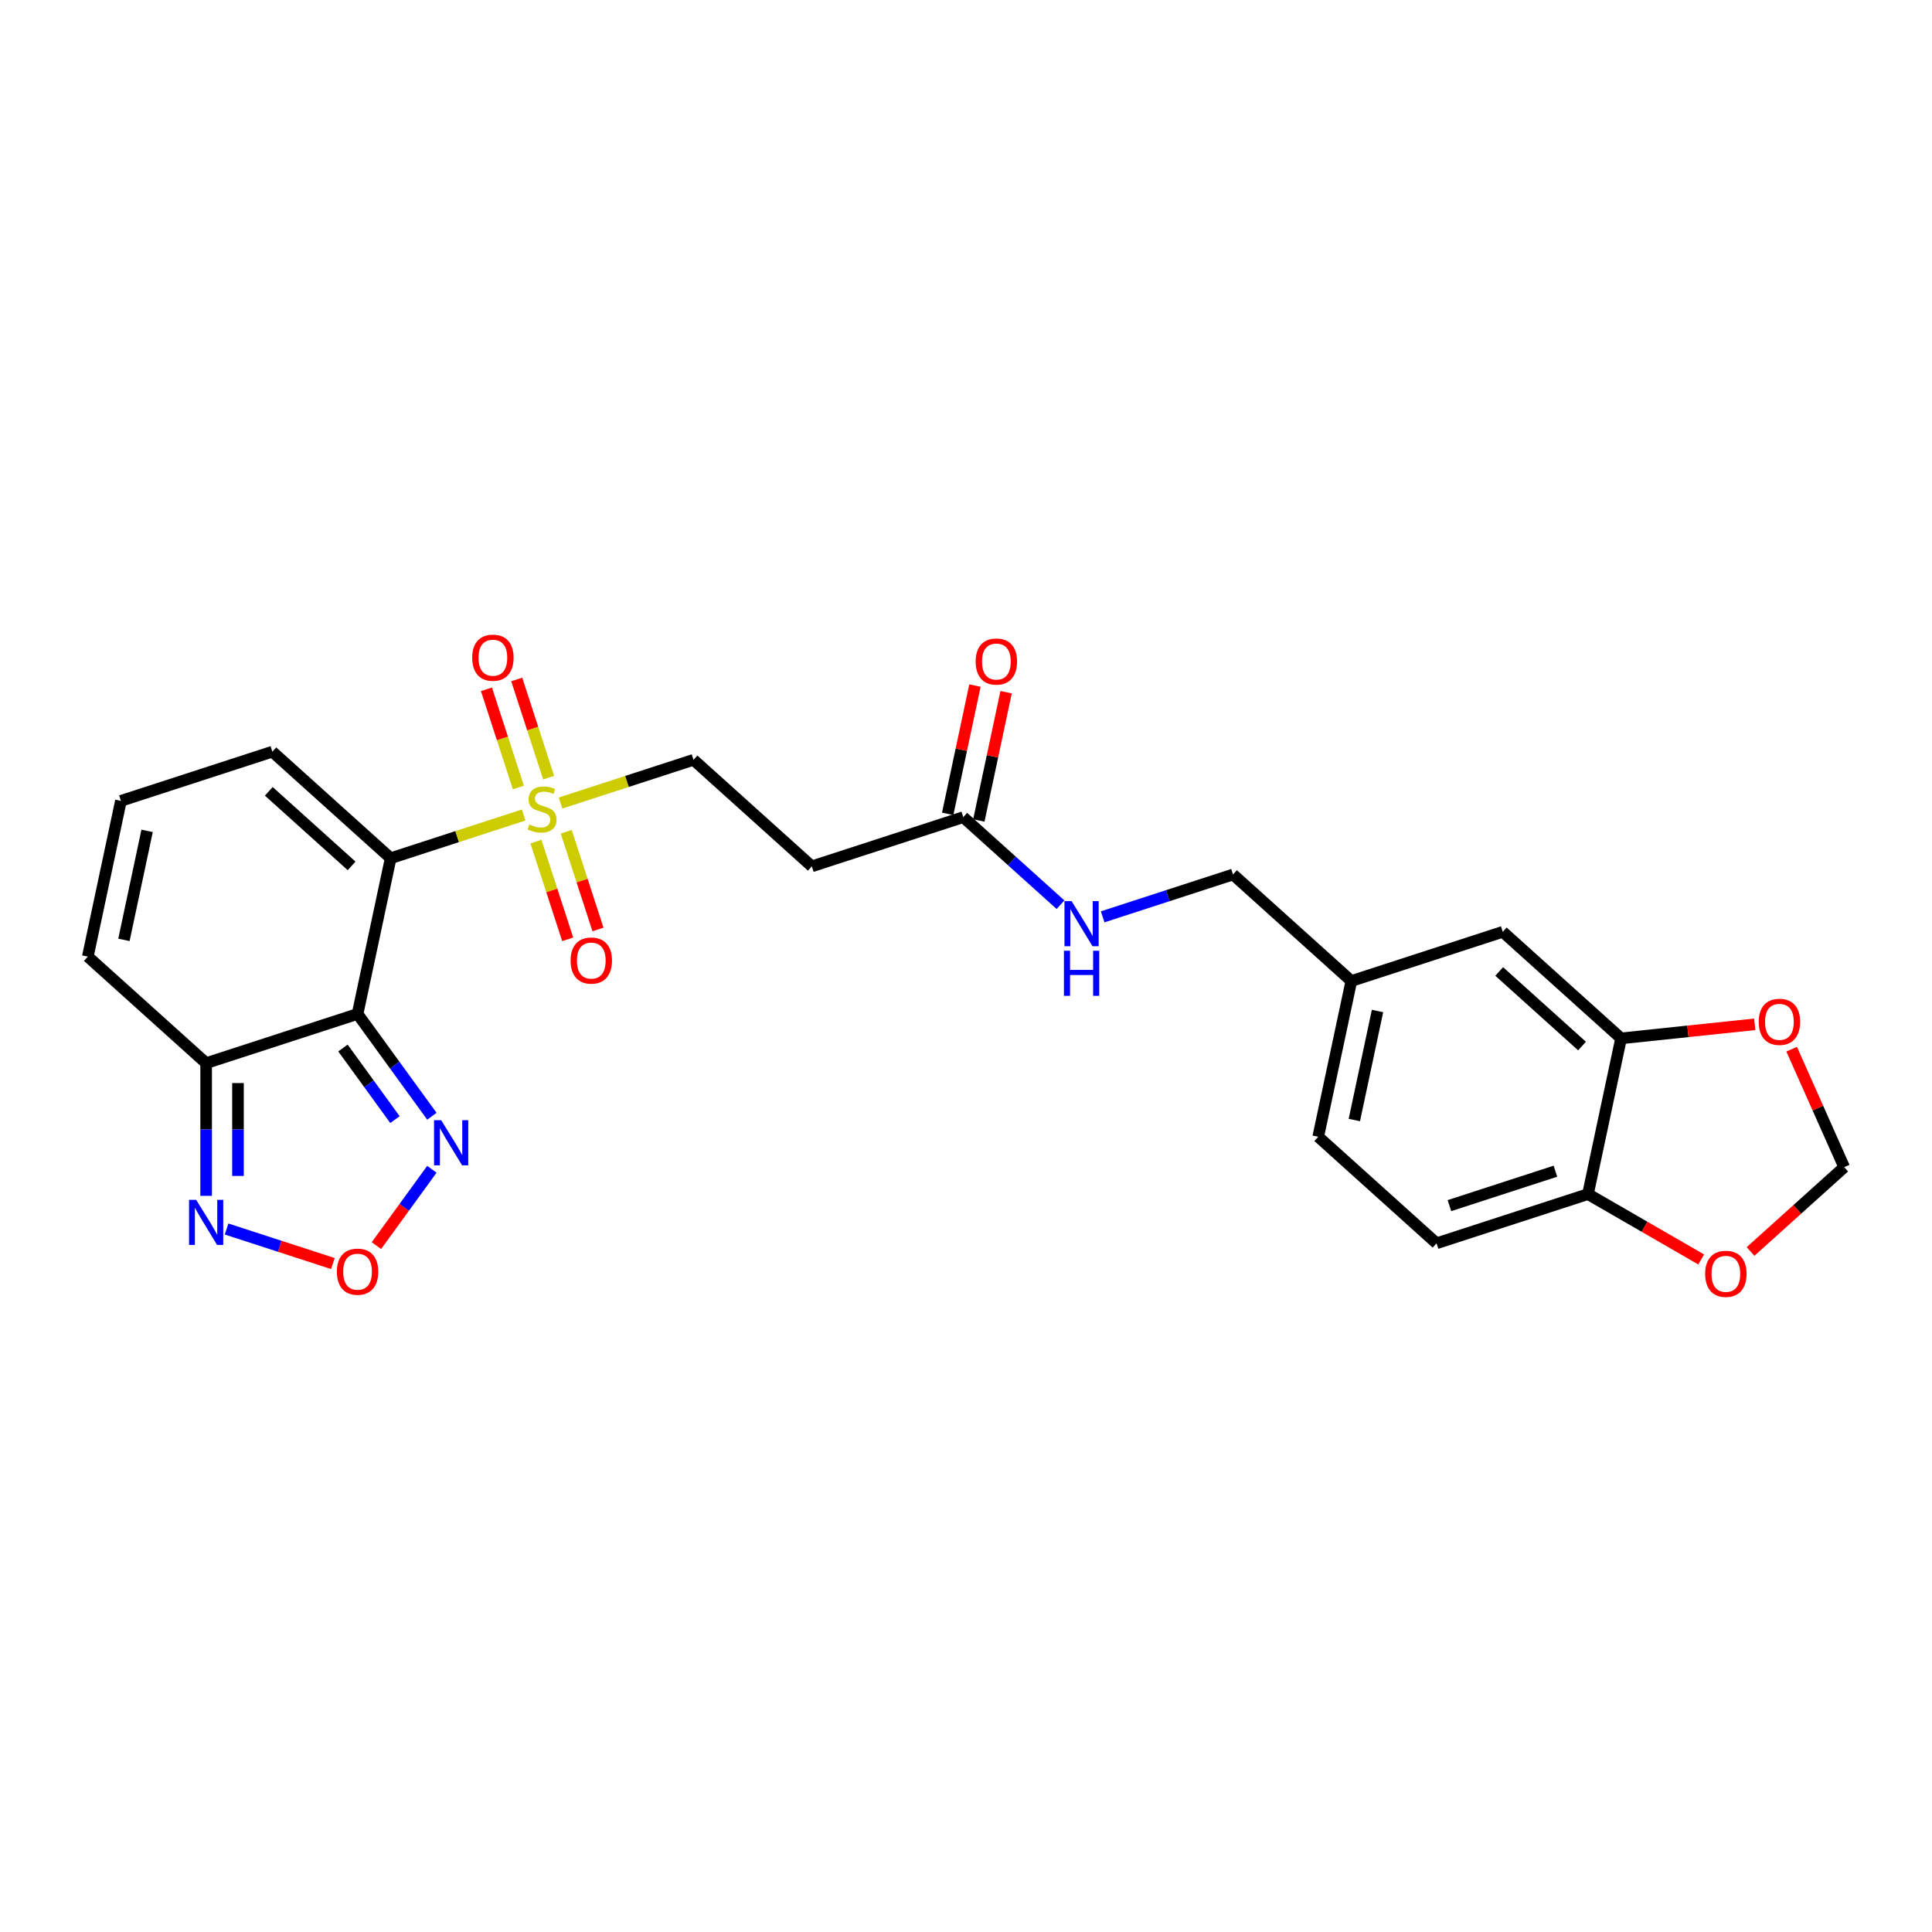 <?xml version='1.0' encoding='iso-8859-1'?>
<svg version='1.1' baseProfile='full'
              xmlns='http://www.w3.org/2000/svg'
                      xmlns:rdkit='http://www.rdkit.org/xml'
                      xmlns:xlink='http://www.w3.org/1999/xlink'
                  xml:space='preserve'
width='1000px' height='1000px' viewBox='0 0 1000 1000'>
<!-- END OF HEADER -->
<rect style='opacity:1.0;fill:#FFFFFF;stroke:none' width='1000' height='1000' x='0' y='0'> </rect>
<path class='bond-0' d='M 202.209,444.212 L 185.075,524.821' style='fill:none;fill-rule:evenodd;stroke:#000000;stroke-width:6px;stroke-linecap:butt;stroke-linejoin:miter;stroke-opacity:1' />
<path class='bond-1' d='M 202.209,444.212 L 236.626,433.029' style='fill:none;fill-rule:evenodd;stroke:#000000;stroke-width:6px;stroke-linecap:butt;stroke-linejoin:miter;stroke-opacity:1' />
<path class='bond-1' d='M 236.626,433.029 L 271.043,421.846' style='fill:none;fill-rule:evenodd;stroke:#CCCC00;stroke-width:6px;stroke-linecap:butt;stroke-linejoin:miter;stroke-opacity:1' />
<path class='bond-6' d='M 202.209,444.212 L 140.966,389.068' style='fill:none;fill-rule:evenodd;stroke:#000000;stroke-width:6px;stroke-linecap:butt;stroke-linejoin:miter;stroke-opacity:1' />
<path class='bond-6' d='M 181.994,448.189 L 139.124,409.588' style='fill:none;fill-rule:evenodd;stroke:#000000;stroke-width:6px;stroke-linecap:butt;stroke-linejoin:miter;stroke-opacity:1' />
<path class='bond-2' d='M 185.075,524.821 L 106.698,550.288' style='fill:none;fill-rule:evenodd;stroke:#000000;stroke-width:6px;stroke-linecap:butt;stroke-linejoin:miter;stroke-opacity:1' />
<path class='bond-3' d='M 185.075,524.821 L 204.307,551.292' style='fill:none;fill-rule:evenodd;stroke:#000000;stroke-width:6px;stroke-linecap:butt;stroke-linejoin:miter;stroke-opacity:1' />
<path class='bond-3' d='M 204.307,551.292 L 223.539,577.763' style='fill:none;fill-rule:evenodd;stroke:#0000FF;stroke-width:6px;stroke-linecap:butt;stroke-linejoin:miter;stroke-opacity:1' />
<path class='bond-3' d='M 177.51,542.451 L 190.973,560.98' style='fill:none;fill-rule:evenodd;stroke:#000000;stroke-width:6px;stroke-linecap:butt;stroke-linejoin:miter;stroke-opacity:1' />
<path class='bond-3' d='M 190.973,560.98 L 204.435,579.51' style='fill:none;fill-rule:evenodd;stroke:#0000FF;stroke-width:6px;stroke-linecap:butt;stroke-linejoin:miter;stroke-opacity:1' />
<path class='bond-9' d='M 290.129,415.645 L 324.546,404.462' style='fill:none;fill-rule:evenodd;stroke:#CCCC00;stroke-width:6px;stroke-linecap:butt;stroke-linejoin:miter;stroke-opacity:1' />
<path class='bond-9' d='M 324.546,404.462 L 358.963,393.279' style='fill:none;fill-rule:evenodd;stroke:#000000;stroke-width:6px;stroke-linecap:butt;stroke-linejoin:miter;stroke-opacity:1' />
<path class='bond-11' d='M 277.402,435.615 L 285.618,460.9' style='fill:none;fill-rule:evenodd;stroke:#CCCC00;stroke-width:6px;stroke-linecap:butt;stroke-linejoin:miter;stroke-opacity:1' />
<path class='bond-11' d='M 285.618,460.9 L 293.833,486.184' style='fill:none;fill-rule:evenodd;stroke:#FF0000;stroke-width:6px;stroke-linecap:butt;stroke-linejoin:miter;stroke-opacity:1' />
<path class='bond-11' d='M 293.078,430.522 L 301.293,455.806' style='fill:none;fill-rule:evenodd;stroke:#CCCC00;stroke-width:6px;stroke-linecap:butt;stroke-linejoin:miter;stroke-opacity:1' />
<path class='bond-11' d='M 301.293,455.806 L 309.509,481.091' style='fill:none;fill-rule:evenodd;stroke:#FF0000;stroke-width:6px;stroke-linecap:butt;stroke-linejoin:miter;stroke-opacity:1' />
<path class='bond-12' d='M 283.973,402.502 L 275.718,377.094' style='fill:none;fill-rule:evenodd;stroke:#CCCC00;stroke-width:6px;stroke-linecap:butt;stroke-linejoin:miter;stroke-opacity:1' />
<path class='bond-12' d='M 275.718,377.094 L 267.462,351.686' style='fill:none;fill-rule:evenodd;stroke:#FF0000;stroke-width:6px;stroke-linecap:butt;stroke-linejoin:miter;stroke-opacity:1' />
<path class='bond-12' d='M 268.298,407.595 L 260.042,382.187' style='fill:none;fill-rule:evenodd;stroke:#CCCC00;stroke-width:6px;stroke-linecap:butt;stroke-linejoin:miter;stroke-opacity:1' />
<path class='bond-12' d='M 260.042,382.187 L 251.787,356.779' style='fill:none;fill-rule:evenodd;stroke:#FF0000;stroke-width:6px;stroke-linecap:butt;stroke-linejoin:miter;stroke-opacity:1' />
<path class='bond-5' d='M 106.698,550.288 L 106.698,584.628' style='fill:none;fill-rule:evenodd;stroke:#000000;stroke-width:6px;stroke-linecap:butt;stroke-linejoin:miter;stroke-opacity:1' />
<path class='bond-5' d='M 106.698,584.628 L 106.698,618.969' style='fill:none;fill-rule:evenodd;stroke:#0000FF;stroke-width:6px;stroke-linecap:butt;stroke-linejoin:miter;stroke-opacity:1' />
<path class='bond-5' d='M 123.18,560.59 L 123.18,584.628' style='fill:none;fill-rule:evenodd;stroke:#000000;stroke-width:6px;stroke-linecap:butt;stroke-linejoin:miter;stroke-opacity:1' />
<path class='bond-5' d='M 123.18,584.628 L 123.18,608.667' style='fill:none;fill-rule:evenodd;stroke:#0000FF;stroke-width:6px;stroke-linecap:butt;stroke-linejoin:miter;stroke-opacity:1' />
<path class='bond-26' d='M 106.698,550.288 L 45.455,495.144' style='fill:none;fill-rule:evenodd;stroke:#000000;stroke-width:6px;stroke-linecap:butt;stroke-linejoin:miter;stroke-opacity:1' />
<path class='bond-4' d='M 223.539,605.223 L 209.188,624.975' style='fill:none;fill-rule:evenodd;stroke:#0000FF;stroke-width:6px;stroke-linecap:butt;stroke-linejoin:miter;stroke-opacity:1' />
<path class='bond-4' d='M 209.188,624.975 L 194.837,644.727' style='fill:none;fill-rule:evenodd;stroke:#FF0000;stroke-width:6px;stroke-linecap:butt;stroke-linejoin:miter;stroke-opacity:1' />
<path class='bond-27' d='M 172.301,654.014 L 144.787,645.074' style='fill:none;fill-rule:evenodd;stroke:#FF0000;stroke-width:6px;stroke-linecap:butt;stroke-linejoin:miter;stroke-opacity:1' />
<path class='bond-27' d='M 144.787,645.074 L 117.273,636.134' style='fill:none;fill-rule:evenodd;stroke:#0000FF;stroke-width:6px;stroke-linecap:butt;stroke-linejoin:miter;stroke-opacity:1' />
<path class='bond-15' d='M 140.966,389.068 L 62.589,414.534' style='fill:none;fill-rule:evenodd;stroke:#000000;stroke-width:6px;stroke-linecap:butt;stroke-linejoin:miter;stroke-opacity:1' />
<path class='bond-7' d='M 839.067,537.454 L 777.824,482.311' style='fill:none;fill-rule:evenodd;stroke:#000000;stroke-width:6px;stroke-linecap:butt;stroke-linejoin:miter;stroke-opacity:1' />
<path class='bond-7' d='M 818.852,541.431 L 775.982,502.831' style='fill:none;fill-rule:evenodd;stroke:#000000;stroke-width:6px;stroke-linecap:butt;stroke-linejoin:miter;stroke-opacity:1' />
<path class='bond-14' d='M 839.067,537.454 L 873.66,533.818' style='fill:none;fill-rule:evenodd;stroke:#000000;stroke-width:6px;stroke-linecap:butt;stroke-linejoin:miter;stroke-opacity:1' />
<path class='bond-14' d='M 873.66,533.818 L 908.252,530.182' style='fill:none;fill-rule:evenodd;stroke:#FF0000;stroke-width:6px;stroke-linecap:butt;stroke-linejoin:miter;stroke-opacity:1' />
<path class='bond-28' d='M 839.067,537.454 L 821.933,618.064' style='fill:none;fill-rule:evenodd;stroke:#000000;stroke-width:6px;stroke-linecap:butt;stroke-linejoin:miter;stroke-opacity:1' />
<path class='bond-8' d='M 498.583,422.956 L 420.206,448.423' style='fill:none;fill-rule:evenodd;stroke:#000000;stroke-width:6px;stroke-linecap:butt;stroke-linejoin:miter;stroke-opacity:1' />
<path class='bond-19' d='M 498.583,422.956 L 523.749,445.616' style='fill:none;fill-rule:evenodd;stroke:#000000;stroke-width:6px;stroke-linecap:butt;stroke-linejoin:miter;stroke-opacity:1' />
<path class='bond-19' d='M 523.749,445.616 L 548.915,468.275' style='fill:none;fill-rule:evenodd;stroke:#0000FF;stroke-width:6px;stroke-linecap:butt;stroke-linejoin:miter;stroke-opacity:1' />
<path class='bond-21' d='M 506.644,424.67 L 513.7,391.477' style='fill:none;fill-rule:evenodd;stroke:#000000;stroke-width:6px;stroke-linecap:butt;stroke-linejoin:miter;stroke-opacity:1' />
<path class='bond-21' d='M 513.7,391.477 L 520.755,358.284' style='fill:none;fill-rule:evenodd;stroke:#FF0000;stroke-width:6px;stroke-linecap:butt;stroke-linejoin:miter;stroke-opacity:1' />
<path class='bond-21' d='M 490.522,421.243 L 497.578,388.05' style='fill:none;fill-rule:evenodd;stroke:#000000;stroke-width:6px;stroke-linecap:butt;stroke-linejoin:miter;stroke-opacity:1' />
<path class='bond-21' d='M 497.578,388.05 L 504.633,354.857' style='fill:none;fill-rule:evenodd;stroke:#FF0000;stroke-width:6px;stroke-linecap:butt;stroke-linejoin:miter;stroke-opacity:1' />
<path class='bond-10' d='M 358.963,393.279 L 420.206,448.423' style='fill:none;fill-rule:evenodd;stroke:#000000;stroke-width:6px;stroke-linecap:butt;stroke-linejoin:miter;stroke-opacity:1' />
<path class='bond-13' d='M 821.933,618.064 L 743.556,643.53' style='fill:none;fill-rule:evenodd;stroke:#000000;stroke-width:6px;stroke-linecap:butt;stroke-linejoin:miter;stroke-opacity:1' />
<path class='bond-13' d='M 805.083,606.208 L 750.219,624.035' style='fill:none;fill-rule:evenodd;stroke:#000000;stroke-width:6px;stroke-linecap:butt;stroke-linejoin:miter;stroke-opacity:1' />
<path class='bond-17' d='M 821.933,618.064 L 851.231,634.979' style='fill:none;fill-rule:evenodd;stroke:#000000;stroke-width:6px;stroke-linecap:butt;stroke-linejoin:miter;stroke-opacity:1' />
<path class='bond-17' d='M 851.231,634.979 L 880.529,651.894' style='fill:none;fill-rule:evenodd;stroke:#FF0000;stroke-width:6px;stroke-linecap:butt;stroke-linejoin:miter;stroke-opacity:1' />
<path class='bond-18' d='M 927.359,543.064 L 940.952,573.595' style='fill:none;fill-rule:evenodd;stroke:#FF0000;stroke-width:6px;stroke-linecap:butt;stroke-linejoin:miter;stroke-opacity:1' />
<path class='bond-18' d='M 940.952,573.595 L 954.545,604.126' style='fill:none;fill-rule:evenodd;stroke:#000000;stroke-width:6px;stroke-linecap:butt;stroke-linejoin:miter;stroke-opacity:1' />
<path class='bond-16' d='M 62.589,414.534 L 45.455,495.144' style='fill:none;fill-rule:evenodd;stroke:#000000;stroke-width:6px;stroke-linecap:butt;stroke-linejoin:miter;stroke-opacity:1' />
<path class='bond-16' d='M 76.141,430.053 L 64.147,486.48' style='fill:none;fill-rule:evenodd;stroke:#000000;stroke-width:6px;stroke-linecap:butt;stroke-linejoin:miter;stroke-opacity:1' />
<path class='bond-29' d='M 906.076,647.768 L 930.311,625.947' style='fill:none;fill-rule:evenodd;stroke:#FF0000;stroke-width:6px;stroke-linecap:butt;stroke-linejoin:miter;stroke-opacity:1' />
<path class='bond-29' d='M 930.311,625.947 L 954.545,604.126' style='fill:none;fill-rule:evenodd;stroke:#000000;stroke-width:6px;stroke-linecap:butt;stroke-linejoin:miter;stroke-opacity:1' />
<path class='bond-24' d='M 570.738,474.554 L 604.471,463.594' style='fill:none;fill-rule:evenodd;stroke:#0000FF;stroke-width:6px;stroke-linecap:butt;stroke-linejoin:miter;stroke-opacity:1' />
<path class='bond-24' d='M 604.471,463.594 L 638.204,452.633' style='fill:none;fill-rule:evenodd;stroke:#000000;stroke-width:6px;stroke-linecap:butt;stroke-linejoin:miter;stroke-opacity:1' />
<path class='bond-20' d='M 777.824,482.311 L 699.447,507.777' style='fill:none;fill-rule:evenodd;stroke:#000000;stroke-width:6px;stroke-linecap:butt;stroke-linejoin:miter;stroke-opacity:1' />
<path class='bond-22' d='M 743.556,643.53 L 682.313,588.387' style='fill:none;fill-rule:evenodd;stroke:#000000;stroke-width:6px;stroke-linecap:butt;stroke-linejoin:miter;stroke-opacity:1' />
<path class='bond-23' d='M 699.447,507.777 L 638.204,452.633' style='fill:none;fill-rule:evenodd;stroke:#000000;stroke-width:6px;stroke-linecap:butt;stroke-linejoin:miter;stroke-opacity:1' />
<path class='bond-25' d='M 699.447,507.777 L 682.313,588.387' style='fill:none;fill-rule:evenodd;stroke:#000000;stroke-width:6px;stroke-linecap:butt;stroke-linejoin:miter;stroke-opacity:1' />
<path class='bond-25' d='M 712.998,523.295 L 701.005,579.722' style='fill:none;fill-rule:evenodd;stroke:#000000;stroke-width:6px;stroke-linecap:butt;stroke-linejoin:miter;stroke-opacity:1' />
<path  class='atom-2' d='M 273.993 426.756
Q 274.257 426.855, 275.345 427.316
Q 276.433 427.778, 277.619 428.074
Q 278.839 428.338, 280.026 428.338
Q 282.234 428.338, 283.52 427.283
Q 284.805 426.195, 284.805 424.316
Q 284.805 423.031, 284.146 422.24
Q 283.52 421.448, 282.531 421.02
Q 281.542 420.591, 279.894 420.097
Q 277.817 419.471, 276.564 418.877
Q 275.345 418.284, 274.455 417.031
Q 273.598 415.779, 273.598 413.669
Q 273.598 410.735, 275.575 408.922
Q 277.586 407.109, 281.542 407.109
Q 284.245 407.109, 287.311 408.395
L 286.553 410.933
Q 283.751 409.779, 281.641 409.779
Q 279.366 409.779, 278.114 410.735
Q 276.861 411.658, 276.894 413.273
Q 276.894 414.526, 277.52 415.284
Q 278.18 416.042, 279.103 416.471
Q 280.059 416.899, 281.641 417.394
Q 283.751 418.053, 285.003 418.712
Q 286.256 419.372, 287.146 420.723
Q 288.069 422.042, 288.069 424.316
Q 288.069 427.547, 285.893 429.294
Q 283.751 431.008, 280.158 431.008
Q 278.081 431.008, 276.498 430.547
Q 274.949 430.118, 273.103 429.36
L 273.993 426.756
' fill='#CCCC00'/>
<path  class='atom-4' d='M 228.356 579.824
L 236.003 592.185
Q 236.761 593.405, 237.981 595.614
Q 239.201 597.822, 239.267 597.954
L 239.267 579.824
L 242.365 579.824
L 242.365 603.162
L 239.168 603.162
L 230.96 589.647
Q 230.004 588.065, 228.982 586.252
Q 227.993 584.439, 227.696 583.878
L 227.696 603.162
L 224.664 603.162
L 224.664 579.824
L 228.356 579.824
' fill='#0000FF'/>
<path  class='atom-5' d='M 174.361 658.231
Q 174.361 652.627, 177.13 649.495
Q 179.899 646.363, 185.075 646.363
Q 190.25 646.363, 193.019 649.495
Q 195.788 652.627, 195.788 658.231
Q 195.788 663.9, 192.986 667.131
Q 190.184 670.328, 185.075 670.328
Q 179.932 670.328, 177.13 667.131
Q 174.361 663.933, 174.361 658.231
M 185.075 667.691
Q 188.635 667.691, 190.547 665.318
Q 192.492 662.911, 192.492 658.231
Q 192.492 653.649, 190.547 651.341
Q 188.635 649.001, 185.075 649.001
Q 181.515 649.001, 179.57 651.308
Q 177.658 653.616, 177.658 658.231
Q 177.658 662.944, 179.57 665.318
Q 181.515 667.691, 185.075 667.691
' fill='#FF0000'/>
<path  class='atom-6' d='M 101.539 621.029
L 109.186 633.391
Q 109.945 634.61, 111.164 636.819
Q 112.384 639.027, 112.45 639.159
L 112.45 621.029
L 115.548 621.029
L 115.548 644.368
L 112.351 644.368
L 104.143 630.852
Q 103.187 629.27, 102.165 627.457
Q 101.176 625.644, 100.879 625.084
L 100.879 644.368
L 97.847 644.368
L 97.847 621.029
L 101.539 621.029
' fill='#0000FF'/>
<path  class='atom-12' d='M 295.339 497.188
Q 295.339 491.585, 298.108 488.453
Q 300.877 485.321, 306.052 485.321
Q 311.228 485.321, 313.997 488.453
Q 316.766 491.585, 316.766 497.188
Q 316.766 502.858, 313.964 506.089
Q 311.162 509.286, 306.052 509.286
Q 300.91 509.286, 298.108 506.089
Q 295.339 502.891, 295.339 497.188
M 306.052 506.649
Q 309.612 506.649, 311.524 504.276
Q 313.469 501.869, 313.469 497.188
Q 313.469 492.606, 311.524 490.299
Q 309.612 487.958, 306.052 487.958
Q 302.492 487.958, 300.547 490.266
Q 298.635 492.573, 298.635 497.188
Q 298.635 501.902, 300.547 504.276
Q 302.492 506.649, 306.052 506.649
' fill='#FF0000'/>
<path  class='atom-13' d='M 244.406 340.434
Q 244.406 334.83, 247.175 331.699
Q 249.944 328.567, 255.12 328.567
Q 260.295 328.567, 263.064 331.699
Q 265.833 334.83, 265.833 340.434
Q 265.833 346.104, 263.031 349.334
Q 260.229 352.532, 255.12 352.532
Q 249.977 352.532, 247.175 349.334
Q 244.406 346.137, 244.406 340.434
M 255.12 349.895
Q 258.68 349.895, 260.592 347.521
Q 262.537 345.115, 262.537 340.434
Q 262.537 335.852, 260.592 333.545
Q 258.68 331.204, 255.12 331.204
Q 251.56 331.204, 249.615 333.512
Q 247.703 335.819, 247.703 340.434
Q 247.703 345.148, 249.615 347.521
Q 251.56 349.895, 255.12 349.895
' fill='#FF0000'/>
<path  class='atom-15' d='M 910.313 528.906
Q 910.313 523.302, 913.082 520.17
Q 915.851 517.039, 921.026 517.039
Q 926.201 517.039, 928.97 520.17
Q 931.739 523.302, 931.739 528.906
Q 931.739 534.576, 928.937 537.806
Q 926.135 541.004, 921.026 541.004
Q 915.884 541.004, 913.082 537.806
Q 910.313 534.609, 910.313 528.906
M 921.026 538.367
Q 924.586 538.367, 926.498 535.993
Q 928.443 533.587, 928.443 528.906
Q 928.443 524.324, 926.498 522.016
Q 924.586 519.676, 921.026 519.676
Q 917.466 519.676, 915.521 521.983
Q 913.609 524.291, 913.609 528.906
Q 913.609 533.62, 915.521 535.993
Q 917.466 538.367, 921.026 538.367
' fill='#FF0000'/>
<path  class='atom-18' d='M 882.589 659.335
Q 882.589 653.731, 885.358 650.6
Q 888.127 647.468, 893.302 647.468
Q 898.478 647.468, 901.247 650.6
Q 904.016 653.731, 904.016 659.335
Q 904.016 665.005, 901.214 668.235
Q 898.412 671.433, 893.302 671.433
Q 888.16 671.433, 885.358 668.235
Q 882.589 665.038, 882.589 659.335
M 893.302 668.796
Q 896.863 668.796, 898.774 666.422
Q 900.719 664.016, 900.719 659.335
Q 900.719 654.753, 898.774 652.446
Q 896.863 650.105, 893.302 650.105
Q 889.742 650.105, 887.797 652.413
Q 885.885 654.72, 885.885 659.335
Q 885.885 664.049, 887.797 666.422
Q 889.742 668.796, 893.302 668.796
' fill='#FF0000'/>
<path  class='atom-20' d='M 554.668 466.43
L 562.315 478.792
Q 563.073 480.012, 564.293 482.22
Q 565.513 484.429, 565.579 484.561
L 565.579 466.43
L 568.677 466.43
L 568.677 489.769
L 565.48 489.769
L 557.272 476.254
Q 556.316 474.671, 555.294 472.858
Q 554.305 471.045, 554.008 470.485
L 554.008 489.769
L 550.976 489.769
L 550.976 466.43
L 554.668 466.43
' fill='#0000FF'/>
<path  class='atom-20' d='M 550.695 492.103
L 553.86 492.103
L 553.86 502.025
L 565.793 502.025
L 565.793 492.103
L 568.958 492.103
L 568.958 515.442
L 565.793 515.442
L 565.793 504.662
L 553.86 504.662
L 553.86 515.442
L 550.695 515.442
L 550.695 492.103
' fill='#0000FF'/>
<path  class='atom-22' d='M 505.004 342.412
Q 505.004 336.809, 507.773 333.677
Q 510.542 330.545, 515.718 330.545
Q 520.893 330.545, 523.662 333.677
Q 526.431 336.809, 526.431 342.412
Q 526.431 348.082, 523.629 351.313
Q 520.827 354.51, 515.718 354.51
Q 510.575 354.51, 507.773 351.313
Q 505.004 348.115, 505.004 342.412
M 515.718 351.873
Q 519.278 351.873, 521.19 349.5
Q 523.135 347.093, 523.135 342.412
Q 523.135 337.83, 521.19 335.523
Q 519.278 333.182, 515.718 333.182
Q 512.157 333.182, 510.213 335.49
Q 508.301 337.797, 508.301 342.412
Q 508.301 347.126, 510.213 349.5
Q 512.157 351.873, 515.718 351.873
' fill='#FF0000'/>
</svg>
